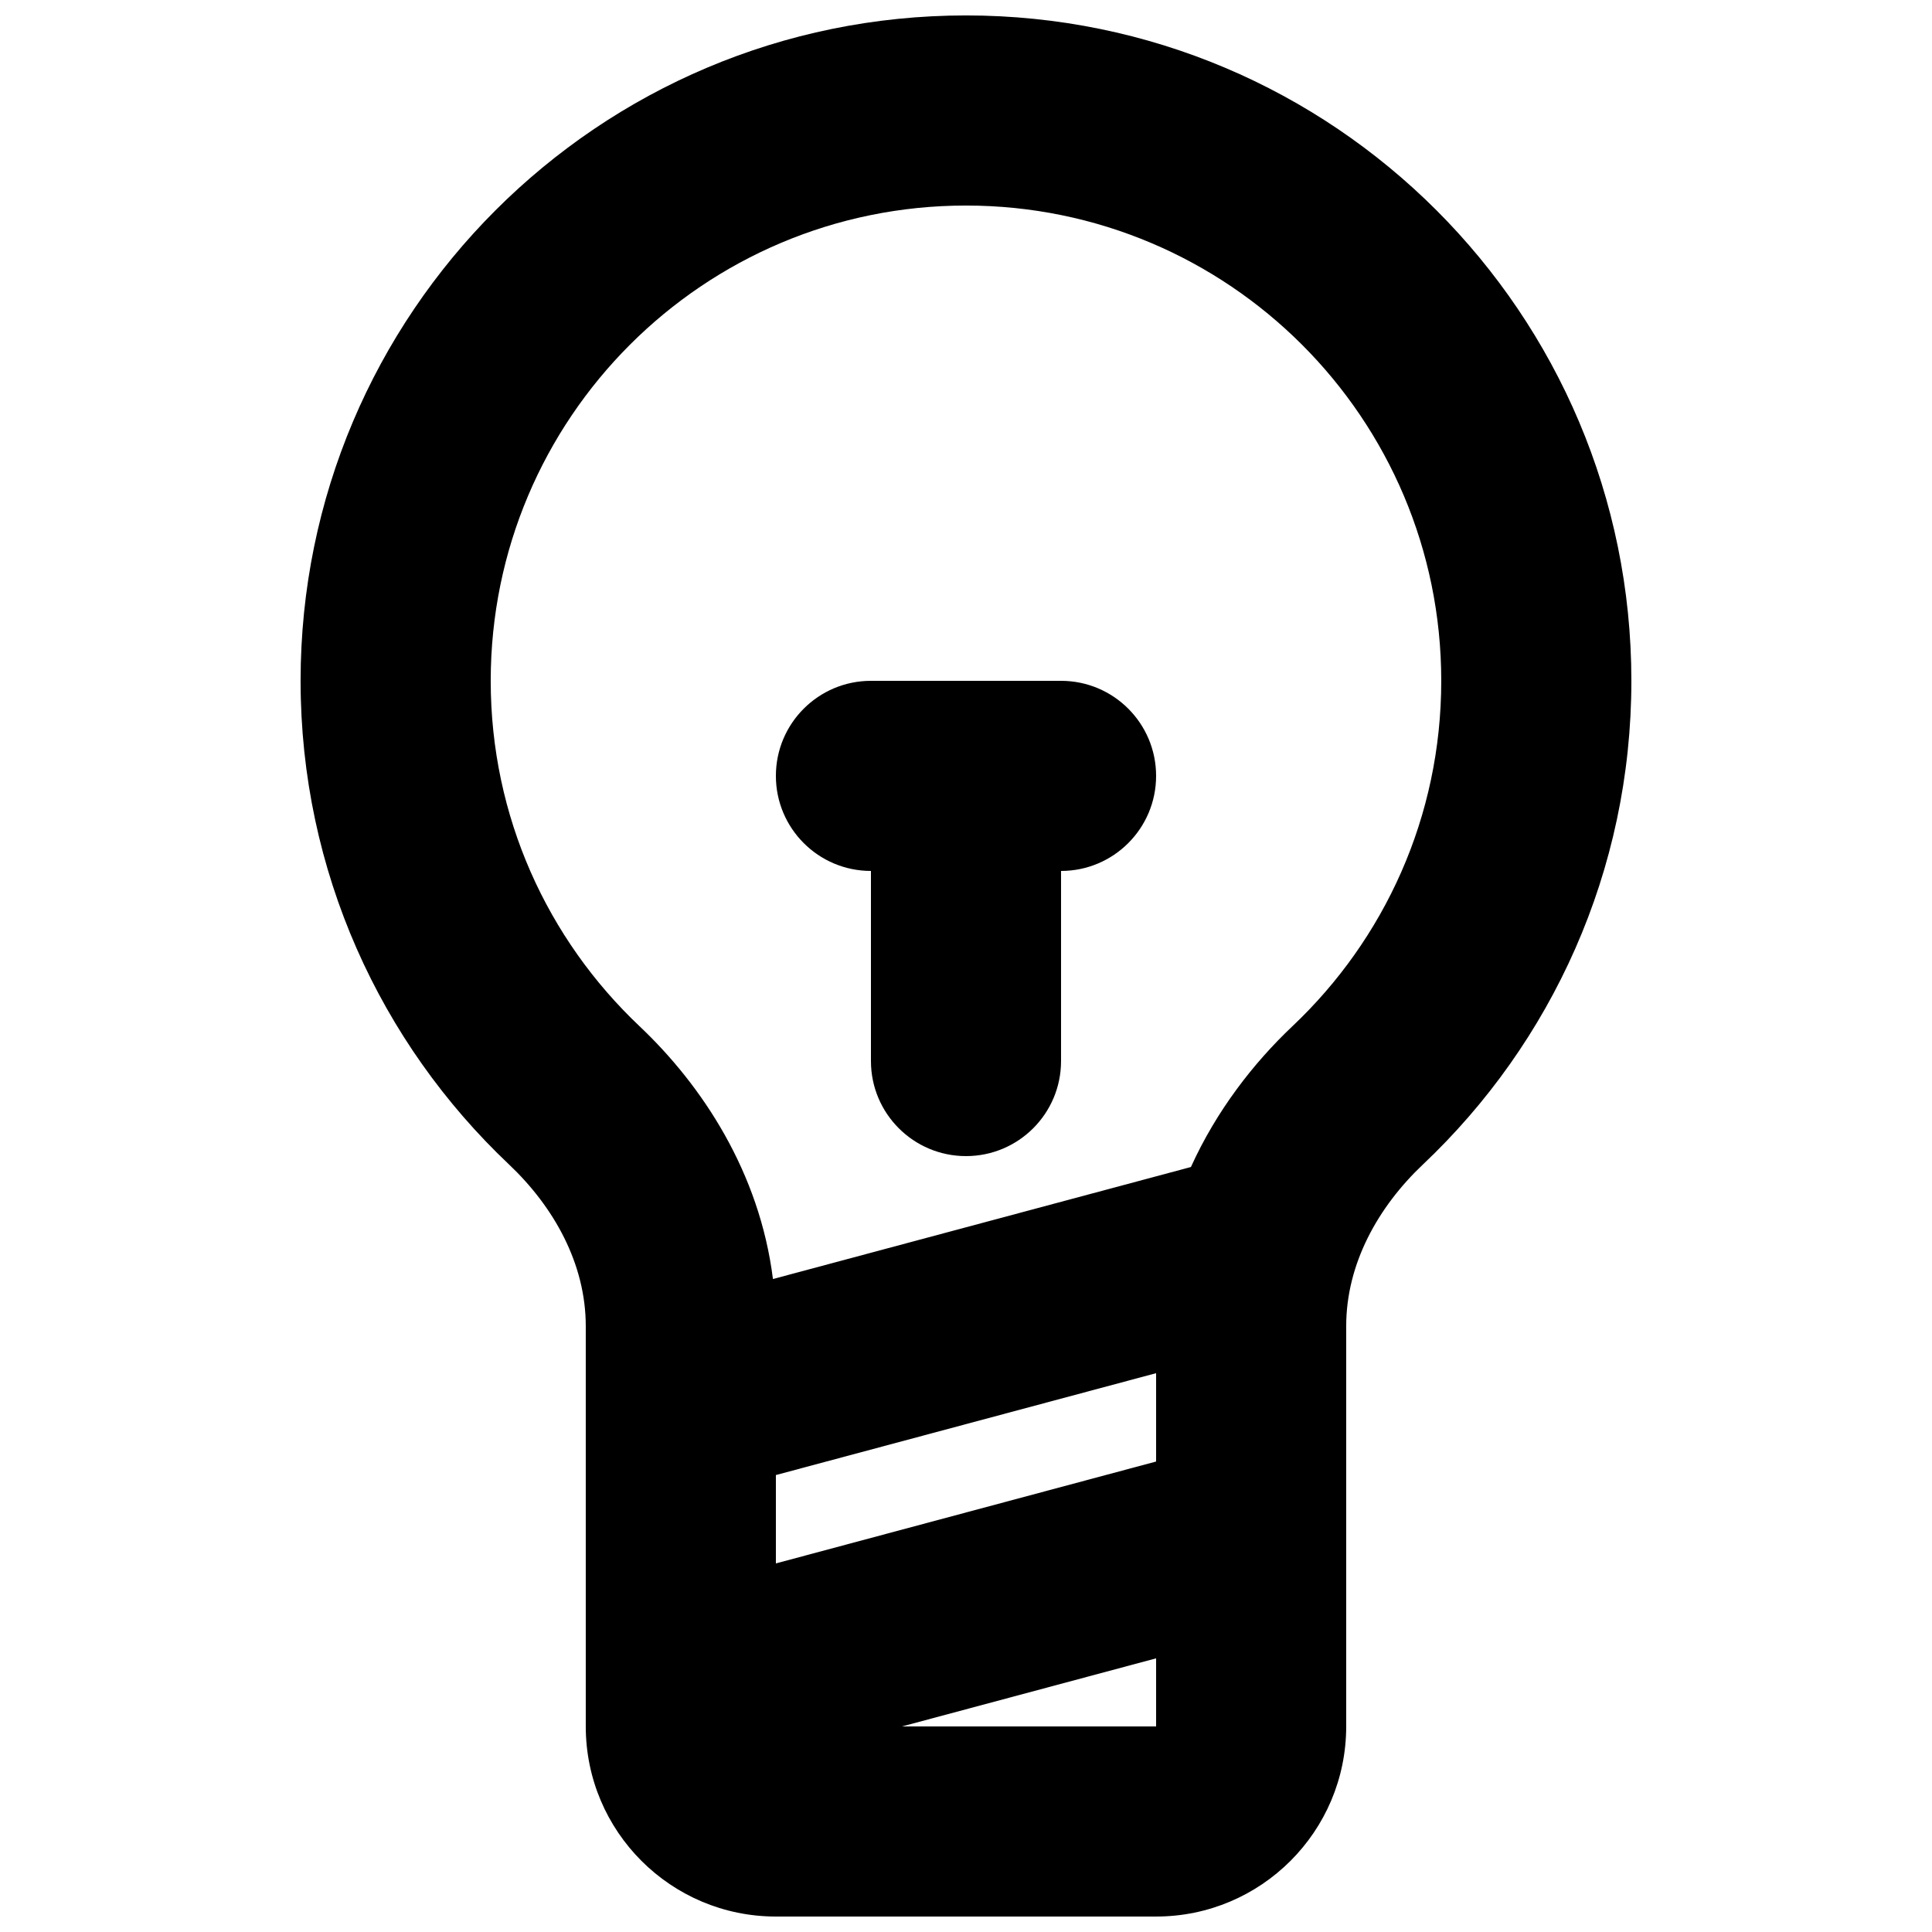 <?xml version="1.0" encoding="UTF-8"?>
<!-- Uploaded to: SVG Repo, www.svgrepo.com, Generator: SVG Repo Mixer Tools -->
<svg width="800px" height="800px" version="1.1" viewBox="144 144 512 512" xmlns="http://www.w3.org/2000/svg">
 <defs>
  <clipPath id="a">
   <path d="m223 148.09h354v503.81h-354z"/>
  </clipPath>
 </defs>
 <path d="m400 450.38c-13.914 0-25.191-11.281-25.191-25.191v-50.379c-13.91 0-25.191-11.281-25.191-25.191 0-13.91 11.281-25.191 25.191-25.191h50.379c13.914 0 25.191 11.281 25.191 25.191 0 13.91-11.277 25.191-25.191 25.191v50.379c0 13.91-11.277 25.191-25.188 25.191z"/>
 <g clip-path="url(#a)">
  <path d="m521.12 452.57c-11.965 11.316-20.363 26.395-20.363 42.863v106.09c0 27.824-22.559 50.379-50.383 50.379h-100.76c-27.824 0-50.379-22.555-50.379-50.379v-106.09c0-16.469-8.398-31.547-20.367-42.863-33.996-32.145-55.207-77.668-55.207-128.15 0-97.383 78.949-176.33 176.34-176.33s176.33 78.949 176.33 176.33c0 50.48-21.211 96.004-55.207 128.15zm-34.613-36.609c24.352-23.023 39.438-55.477 39.438-91.539 0-69.562-56.391-125.95-125.95-125.95-69.562 0-125.95 56.387-125.95 125.95 0 36.062 15.09 68.516 39.438 91.539 16.598 15.699 31.805 38.703 35.355 66.992l110.77-29.684c6.777-14.941 16.57-27.539 26.898-37.309zm-136.89 142.36v-23.418l100.76-26.996v23.414zm33.418 43.203h67.344v-18.047z" fill-rule="evenodd"/>
 </g>
</svg>